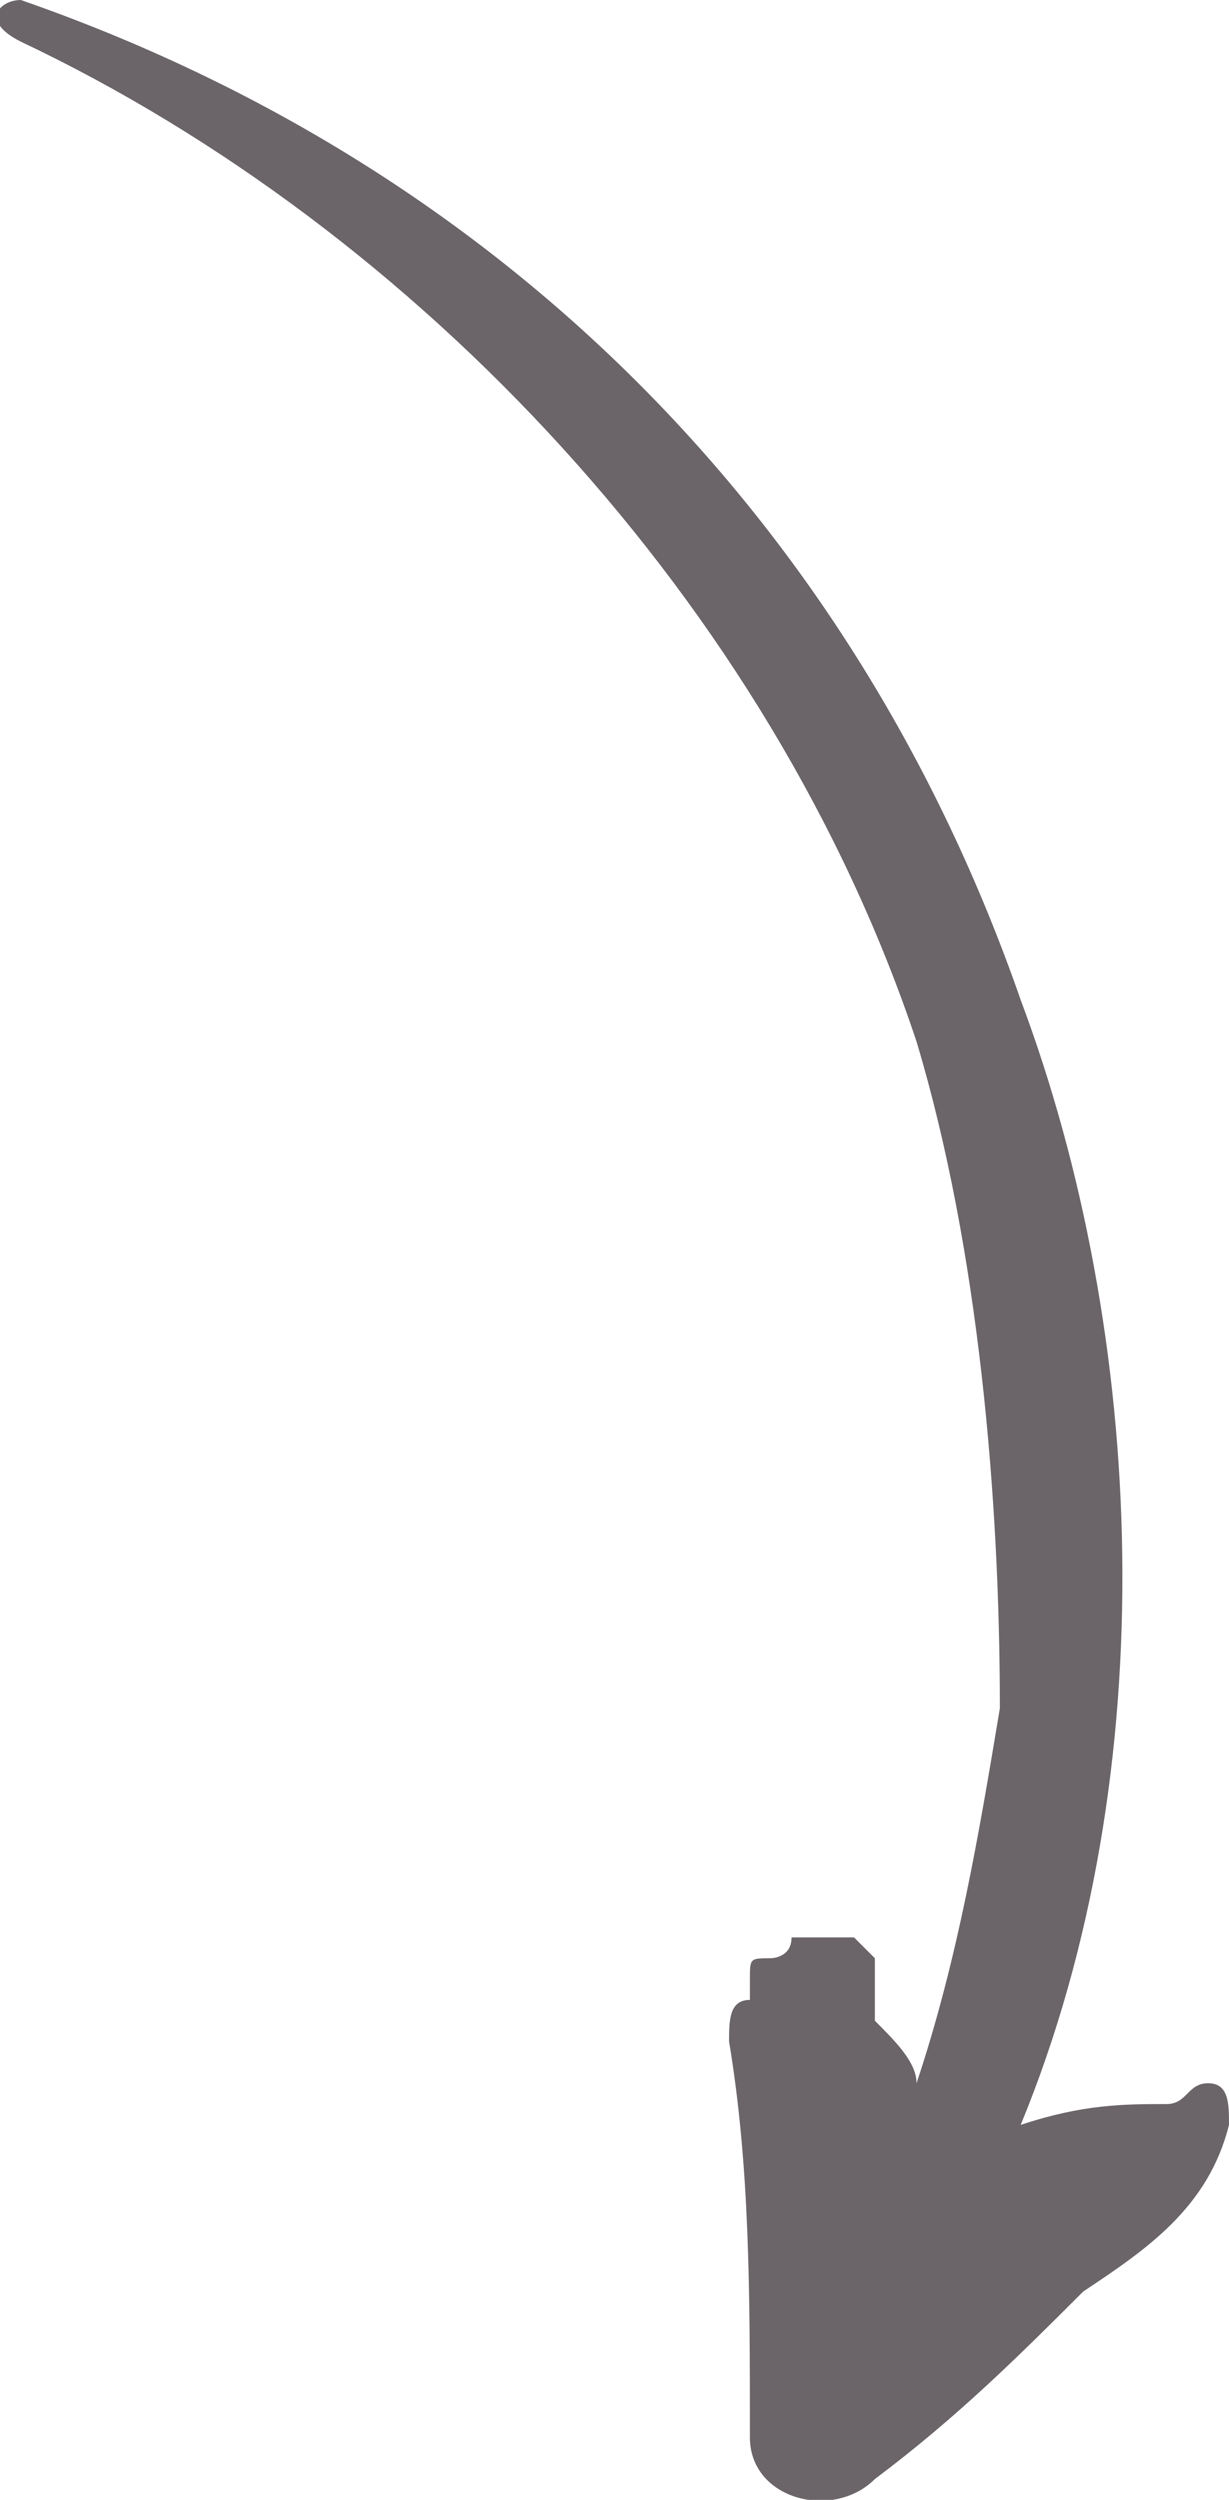 <?xml version="1.0" encoding="utf-8"?>
<!-- Generator: Adobe Illustrator 25.2.1, SVG Export Plug-In . SVG Version: 6.00 Build 0)  -->
<svg version="1.1" id="Layer_1" xmlns="http://www.w3.org/2000/svg" xmlns:xlink="http://www.w3.org/1999/xlink" x="0px" y="0px"
	 width="5.9px" height="12px" viewBox="0 0 5.9 12" style="enable-background:new 0 0 5.9 12;" xml:space="preserve">
<style type="text/css">
	.st0{fill:#6B6569;}
</style>
<path class="st0" d="M5.6,10.1c0.1,0,0.1-0.1,0.2-0.1c0.1,0,0.1,0.1,0.1,0.2c0,0,0,0,0,0c-0.1,0.4-0.4,0.6-0.7,0.8
	c-0.3,0.3-0.6,0.6-1,0.9c-0.2,0.2-0.6,0.1-0.6-0.2c0-0.7,0-1.3-0.1-1.9c0-0.1,0-0.2,0.1-0.2c0,0,0-0.1,0-0.1c0,0,0,0,0,0
	c0,0,0,0,0,0c0-0.1,0-0.1,0.1-0.1c0,0,0,0,0,0c0,0,0.1,0,0.1-0.1c0,0,0.1,0,0.1,0c0,0,0.1,0,0.1,0c0,0,0,0,0.1,0
	c0,0,0.1,0.1,0.1,0.1c0,0,0,0.1,0,0.1c0,0,0,0,0,0c0,0,0,0,0,0.1c0,0,0,0.1,0,0.1c0,0,0,0,0,0C4.3,9.8,4.4,9.9,4.4,10
	c0.2-0.6,0.3-1.2,0.4-1.8C4.8,7.2,4.7,6,4.4,5C3.7,2.9,2,1.1,0.1,0.2C-0.1,0.1,0,0,0.1,0c2.3,0.8,4,2.5,4.8,4.8
	c0.6,1.6,0.7,3.7,0,5.4C5.2,10.1,5.4,10.1,5.6,10.1z"/>
</svg>
